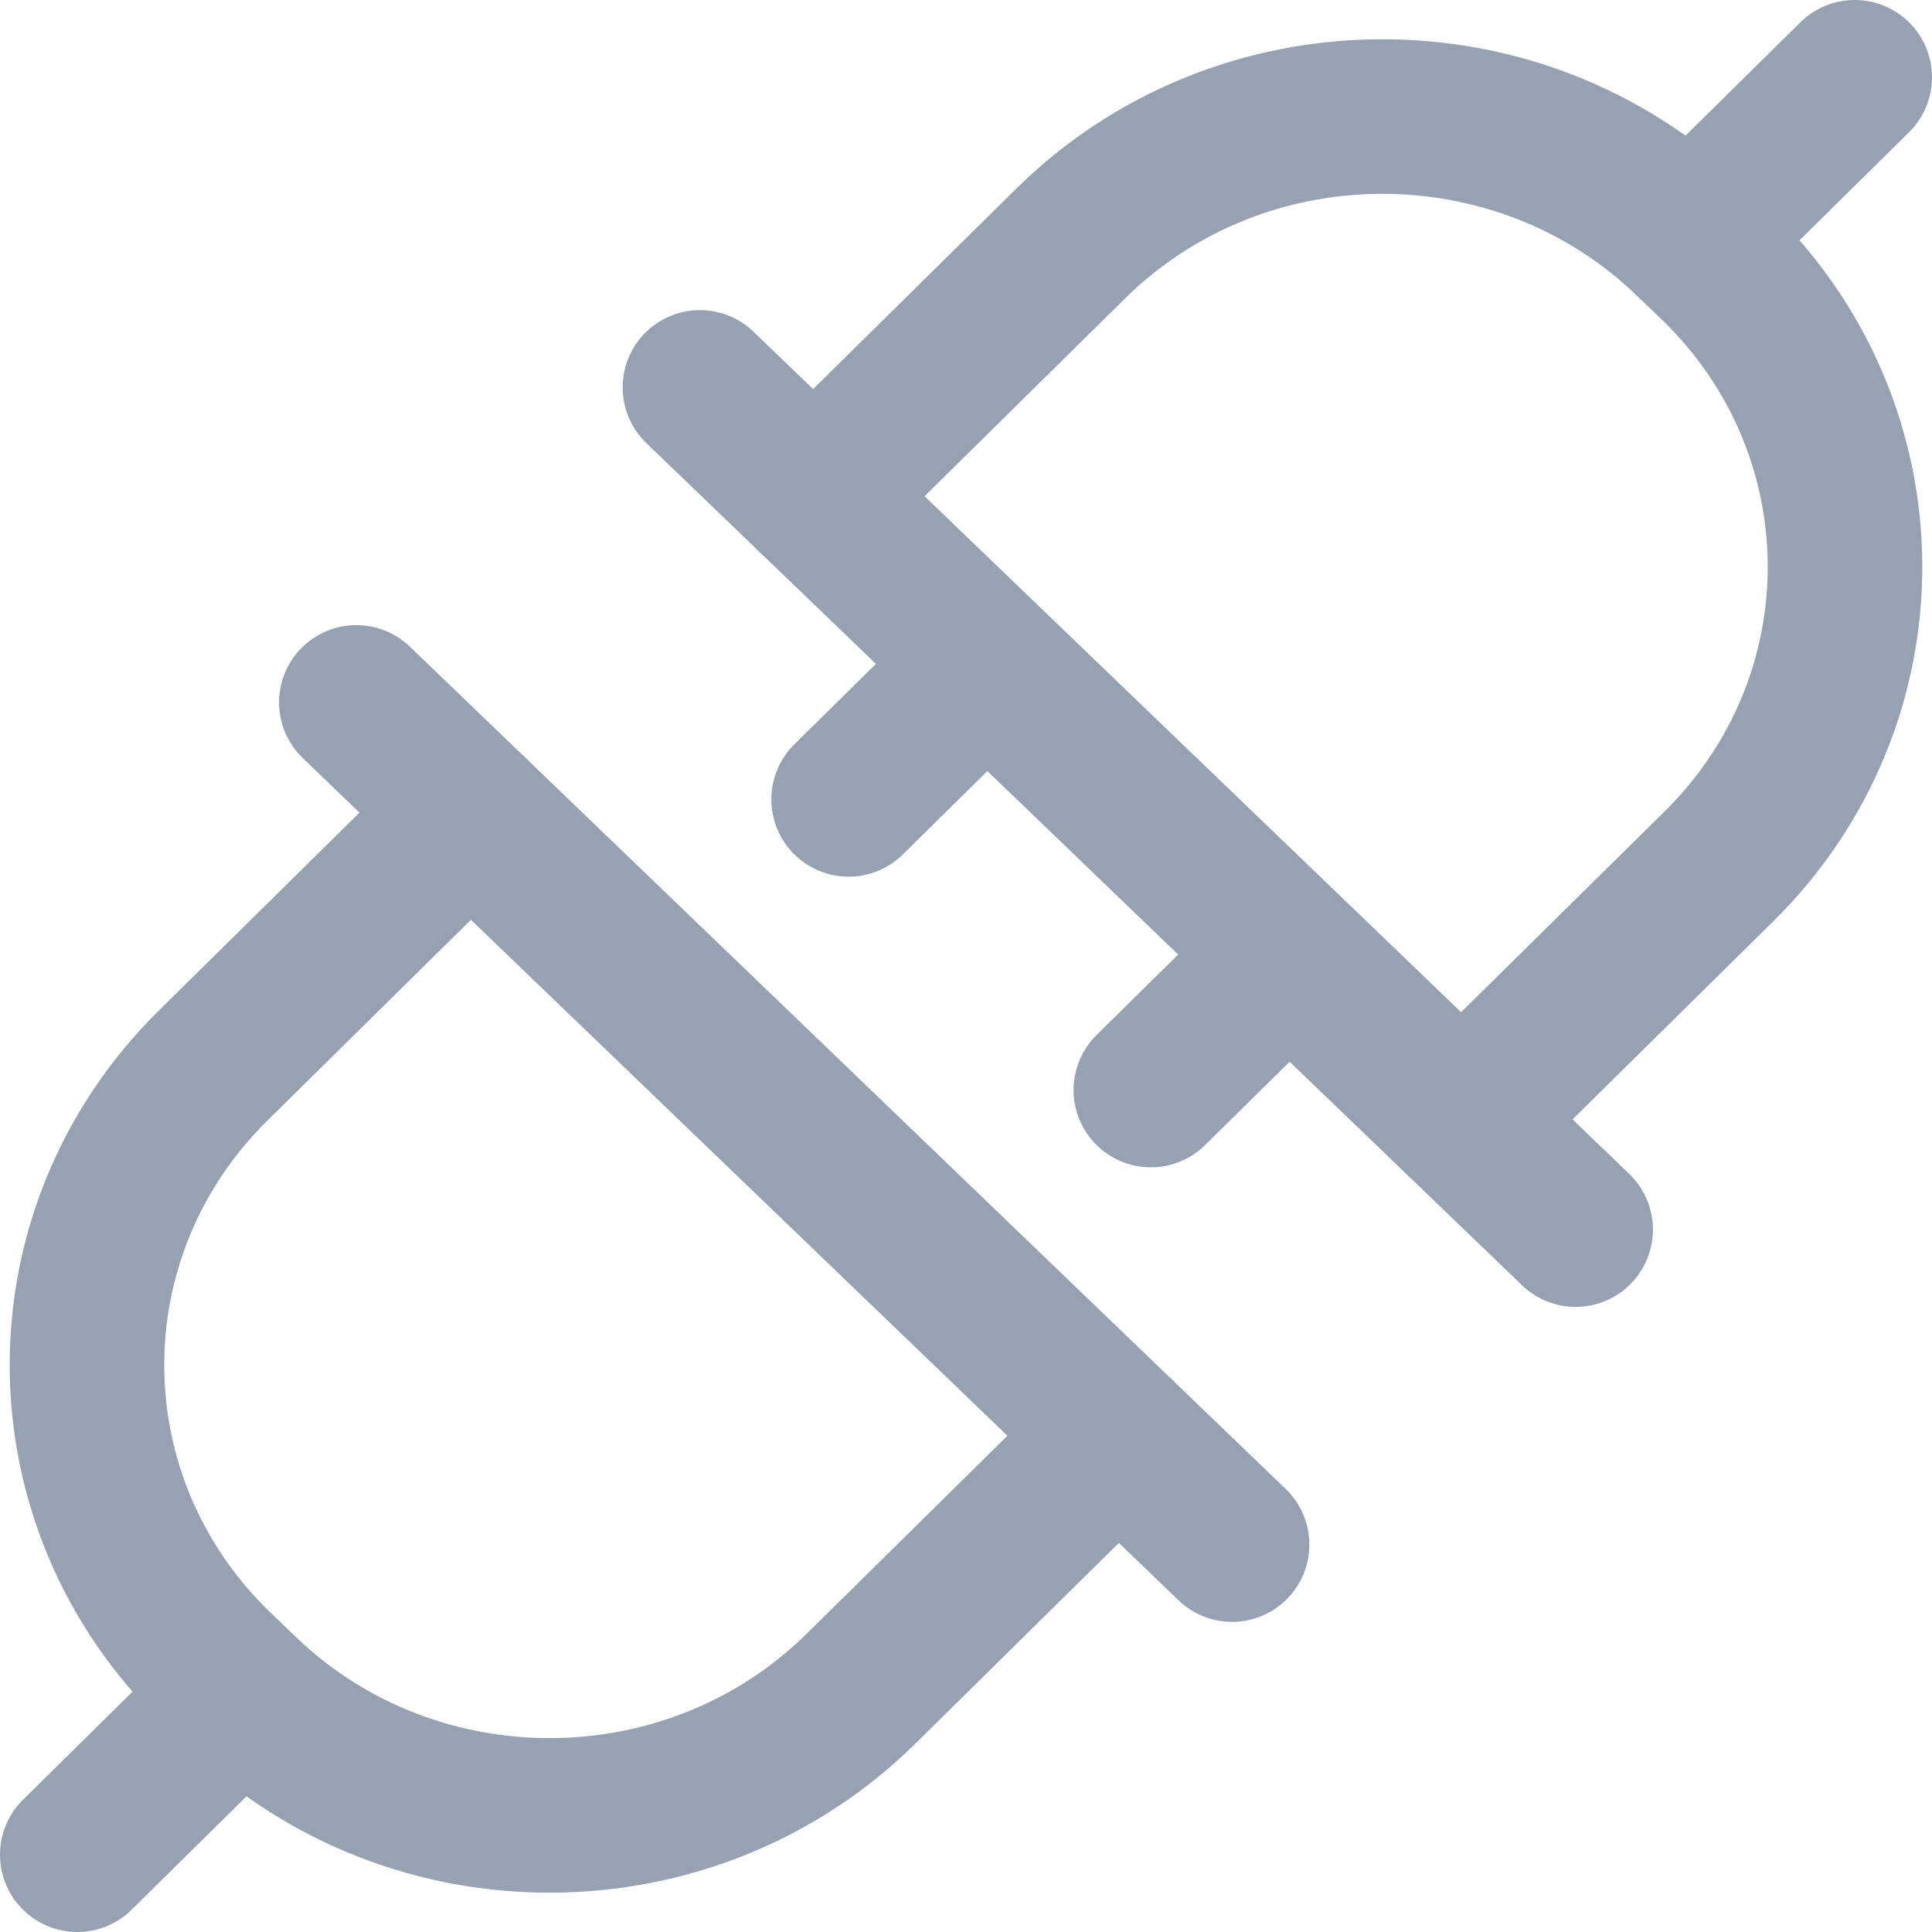 <svg width="25" height="25" viewBox="0 0 25 25" fill="none" xmlns="http://www.w3.org/2000/svg">
<path d="M10.531 6.43L13.855 3.151C16.055 0.98 19.643 0.958 21.87 3.101L22.189 3.407C24.416 5.549 24.439 9.044 22.24 11.214L18.916 14.493" stroke="#96A2B1" stroke-width="2" stroke-linecap="round" stroke-linejoin="round"/>
<path d="M9.057 5.013L20.389 15.911" stroke="#96A2B1" stroke-width="2" stroke-linecap="round" stroke-linejoin="round"/>
<path d="M16.512 12.507L14.892 14.105" stroke="#96A2B1" stroke-width="2" stroke-linecap="round" stroke-linejoin="round"/>
<path d="M12.601 8.746L10.981 10.344" stroke="#96A2B1" stroke-width="2" stroke-linecap="round" stroke-linejoin="round"/>
<path d="M21.87 3.101L24 1" stroke="#96A2B1" stroke-width="2" stroke-linecap="round" stroke-linejoin="round"/>
<path d="M14.469 18.57L11.144 21.849C8.946 24.019 5.357 24.041 3.13 21.899L2.811 21.592C0.584 19.45 0.56 15.955 2.76 13.786L6.085 10.506" stroke="#96A2B1" stroke-width="2" stroke-linecap="round" stroke-linejoin="round"/>
<path d="M15.943 19.987L4.611 9.089" stroke="#96A2B1" stroke-width="2" stroke-linecap="round" stroke-linejoin="round"/>
<path d="M3.13 21.899L1 24" stroke="#96A2B1" stroke-width="2" stroke-linecap="round" stroke-linejoin="round"/>
</svg>
